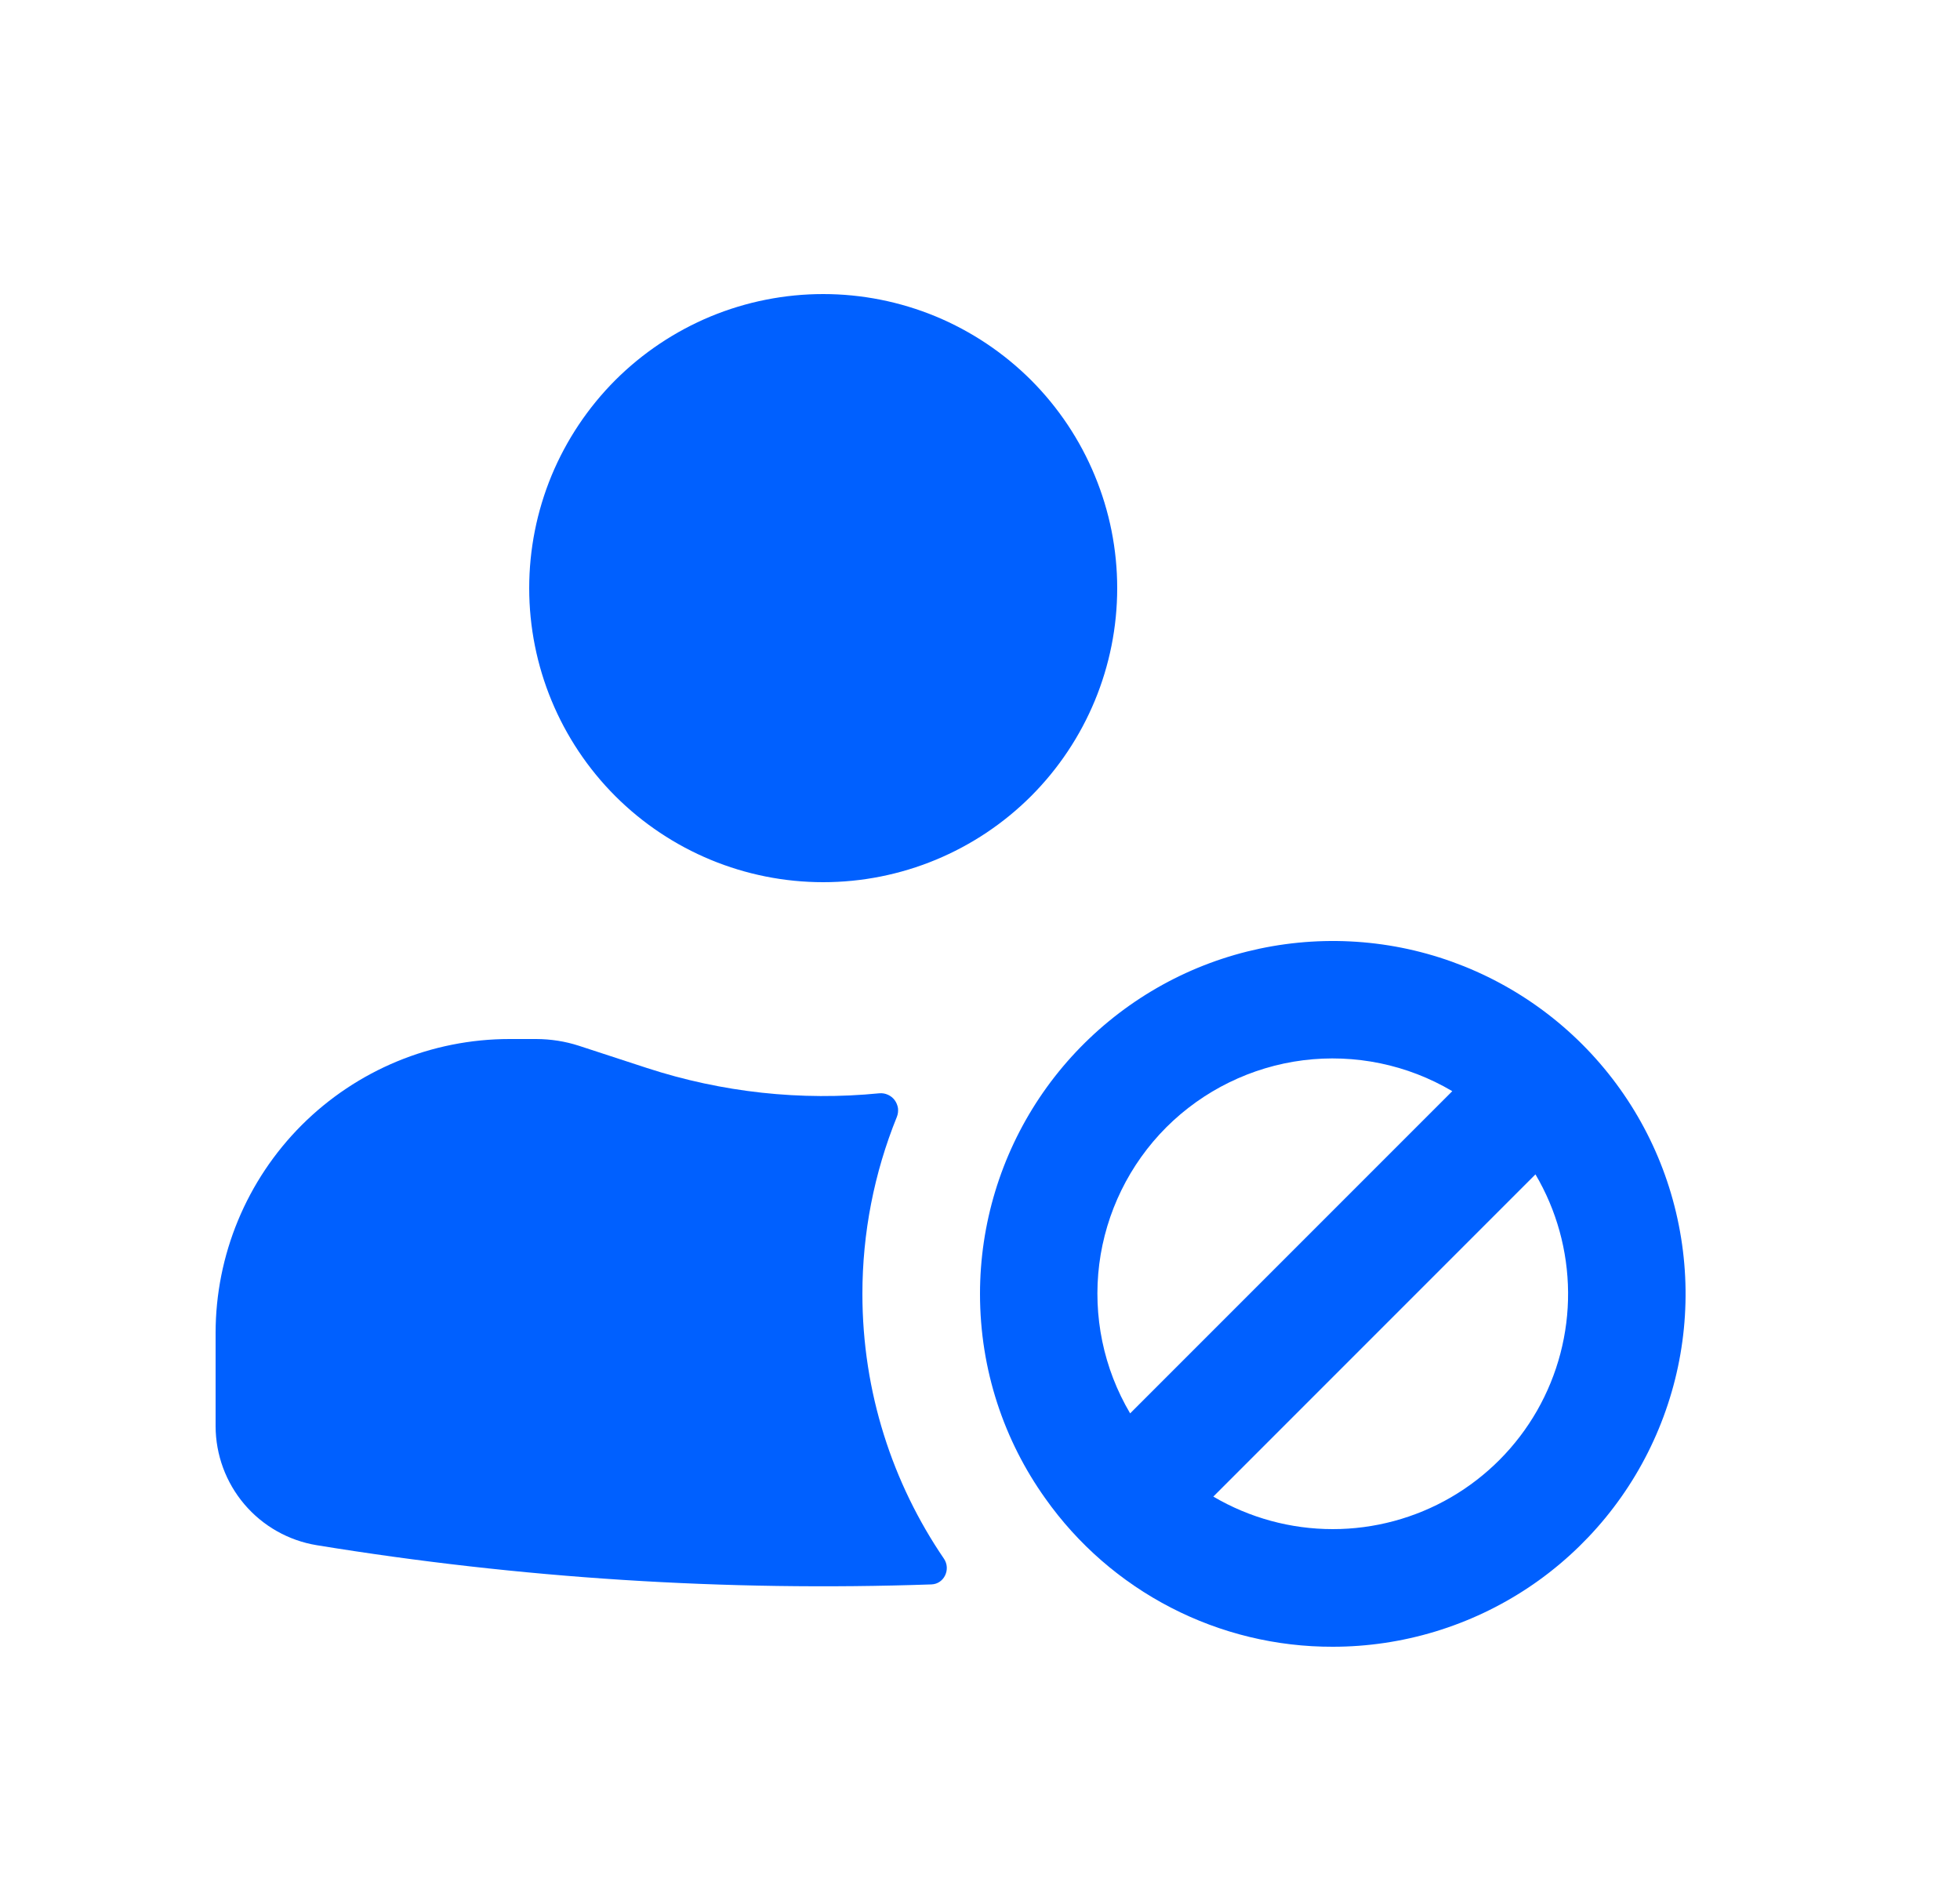 <svg width="25" height="24" viewBox="0 0 25 24" fill="none" xmlns="http://www.w3.org/2000/svg">
<path d="M6.75 7.5C6.75 7.008 6.847 6.52 7.035 6.065C7.224 5.61 7.5 5.197 7.848 4.848C8.197 4.5 8.61 4.224 9.065 4.035C9.52 3.847 10.008 3.75 10.5 3.75C10.992 3.75 11.48 3.847 11.935 4.035C12.39 4.224 12.803 4.5 13.152 4.848C13.5 5.197 13.776 5.61 13.964 6.065C14.153 6.52 14.25 7.008 14.25 7.5C14.25 8.495 13.855 9.448 13.152 10.152C12.448 10.855 11.495 11.25 10.5 11.25C9.505 11.25 8.552 10.855 7.848 10.152C7.145 9.448 6.75 8.495 6.75 7.5ZM2.75 17C2.75 16.005 3.145 15.052 3.848 14.348C4.552 13.645 5.505 13.25 6.5 13.25H6.84C7.027 13.251 7.208 13.279 7.384 13.336L8.25 13.619C9.206 13.931 10.216 14.041 11.217 13.942C11.254 13.939 11.292 13.945 11.326 13.961C11.36 13.976 11.39 14 11.412 14.03C11.434 14.06 11.448 14.095 11.454 14.132C11.458 14.169 11.454 14.207 11.44 14.242C11.149 14.959 11 15.726 11 16.5C11 17.752 11.384 18.915 12.04 19.877C12.131 20.011 12.043 20.2 11.88 20.205C9.257 20.296 6.631 20.128 4.04 19.705C3.68 19.646 3.353 19.461 3.117 19.183C2.881 18.905 2.751 18.553 2.75 18.188V17Z" fill="#0060FF"/>
<path fill-rule="evenodd" clip-rule="evenodd" d="M12.5 16.5C12.5 17.472 12.808 18.372 13.332 19.107C13.747 19.694 14.297 20.172 14.935 20.501C15.573 20.831 16.282 21.002 17 21C17.89 21 18.76 20.736 19.5 20.242C20.24 19.747 20.817 19.044 21.157 18.222C21.498 17.4 21.587 16.495 21.413 15.622C21.24 14.749 20.811 13.947 20.182 13.318C19.553 12.689 18.751 12.26 17.878 12.086C17.005 11.913 16.1 12.002 15.278 12.342C14.456 12.683 13.753 13.26 13.258 14C12.764 14.74 12.5 15.61 12.5 16.5ZM17 19.5C16.464 19.5 15.938 19.357 15.476 19.085L19.585 14.976C19.854 15.432 19.997 15.95 20.001 16.479C20.005 17.008 19.868 17.529 19.606 17.988C19.343 18.448 18.964 18.829 18.506 19.095C18.049 19.36 17.529 19.5 17 19.5ZM14.415 18.024L18.524 13.915C17.951 13.576 17.282 13.438 16.621 13.521C15.961 13.605 15.347 13.906 14.876 14.376C14.406 14.847 14.105 15.461 14.021 16.121C13.938 16.782 14.076 17.451 14.415 18.024Z" fill="#0060FF"/>
</svg>
